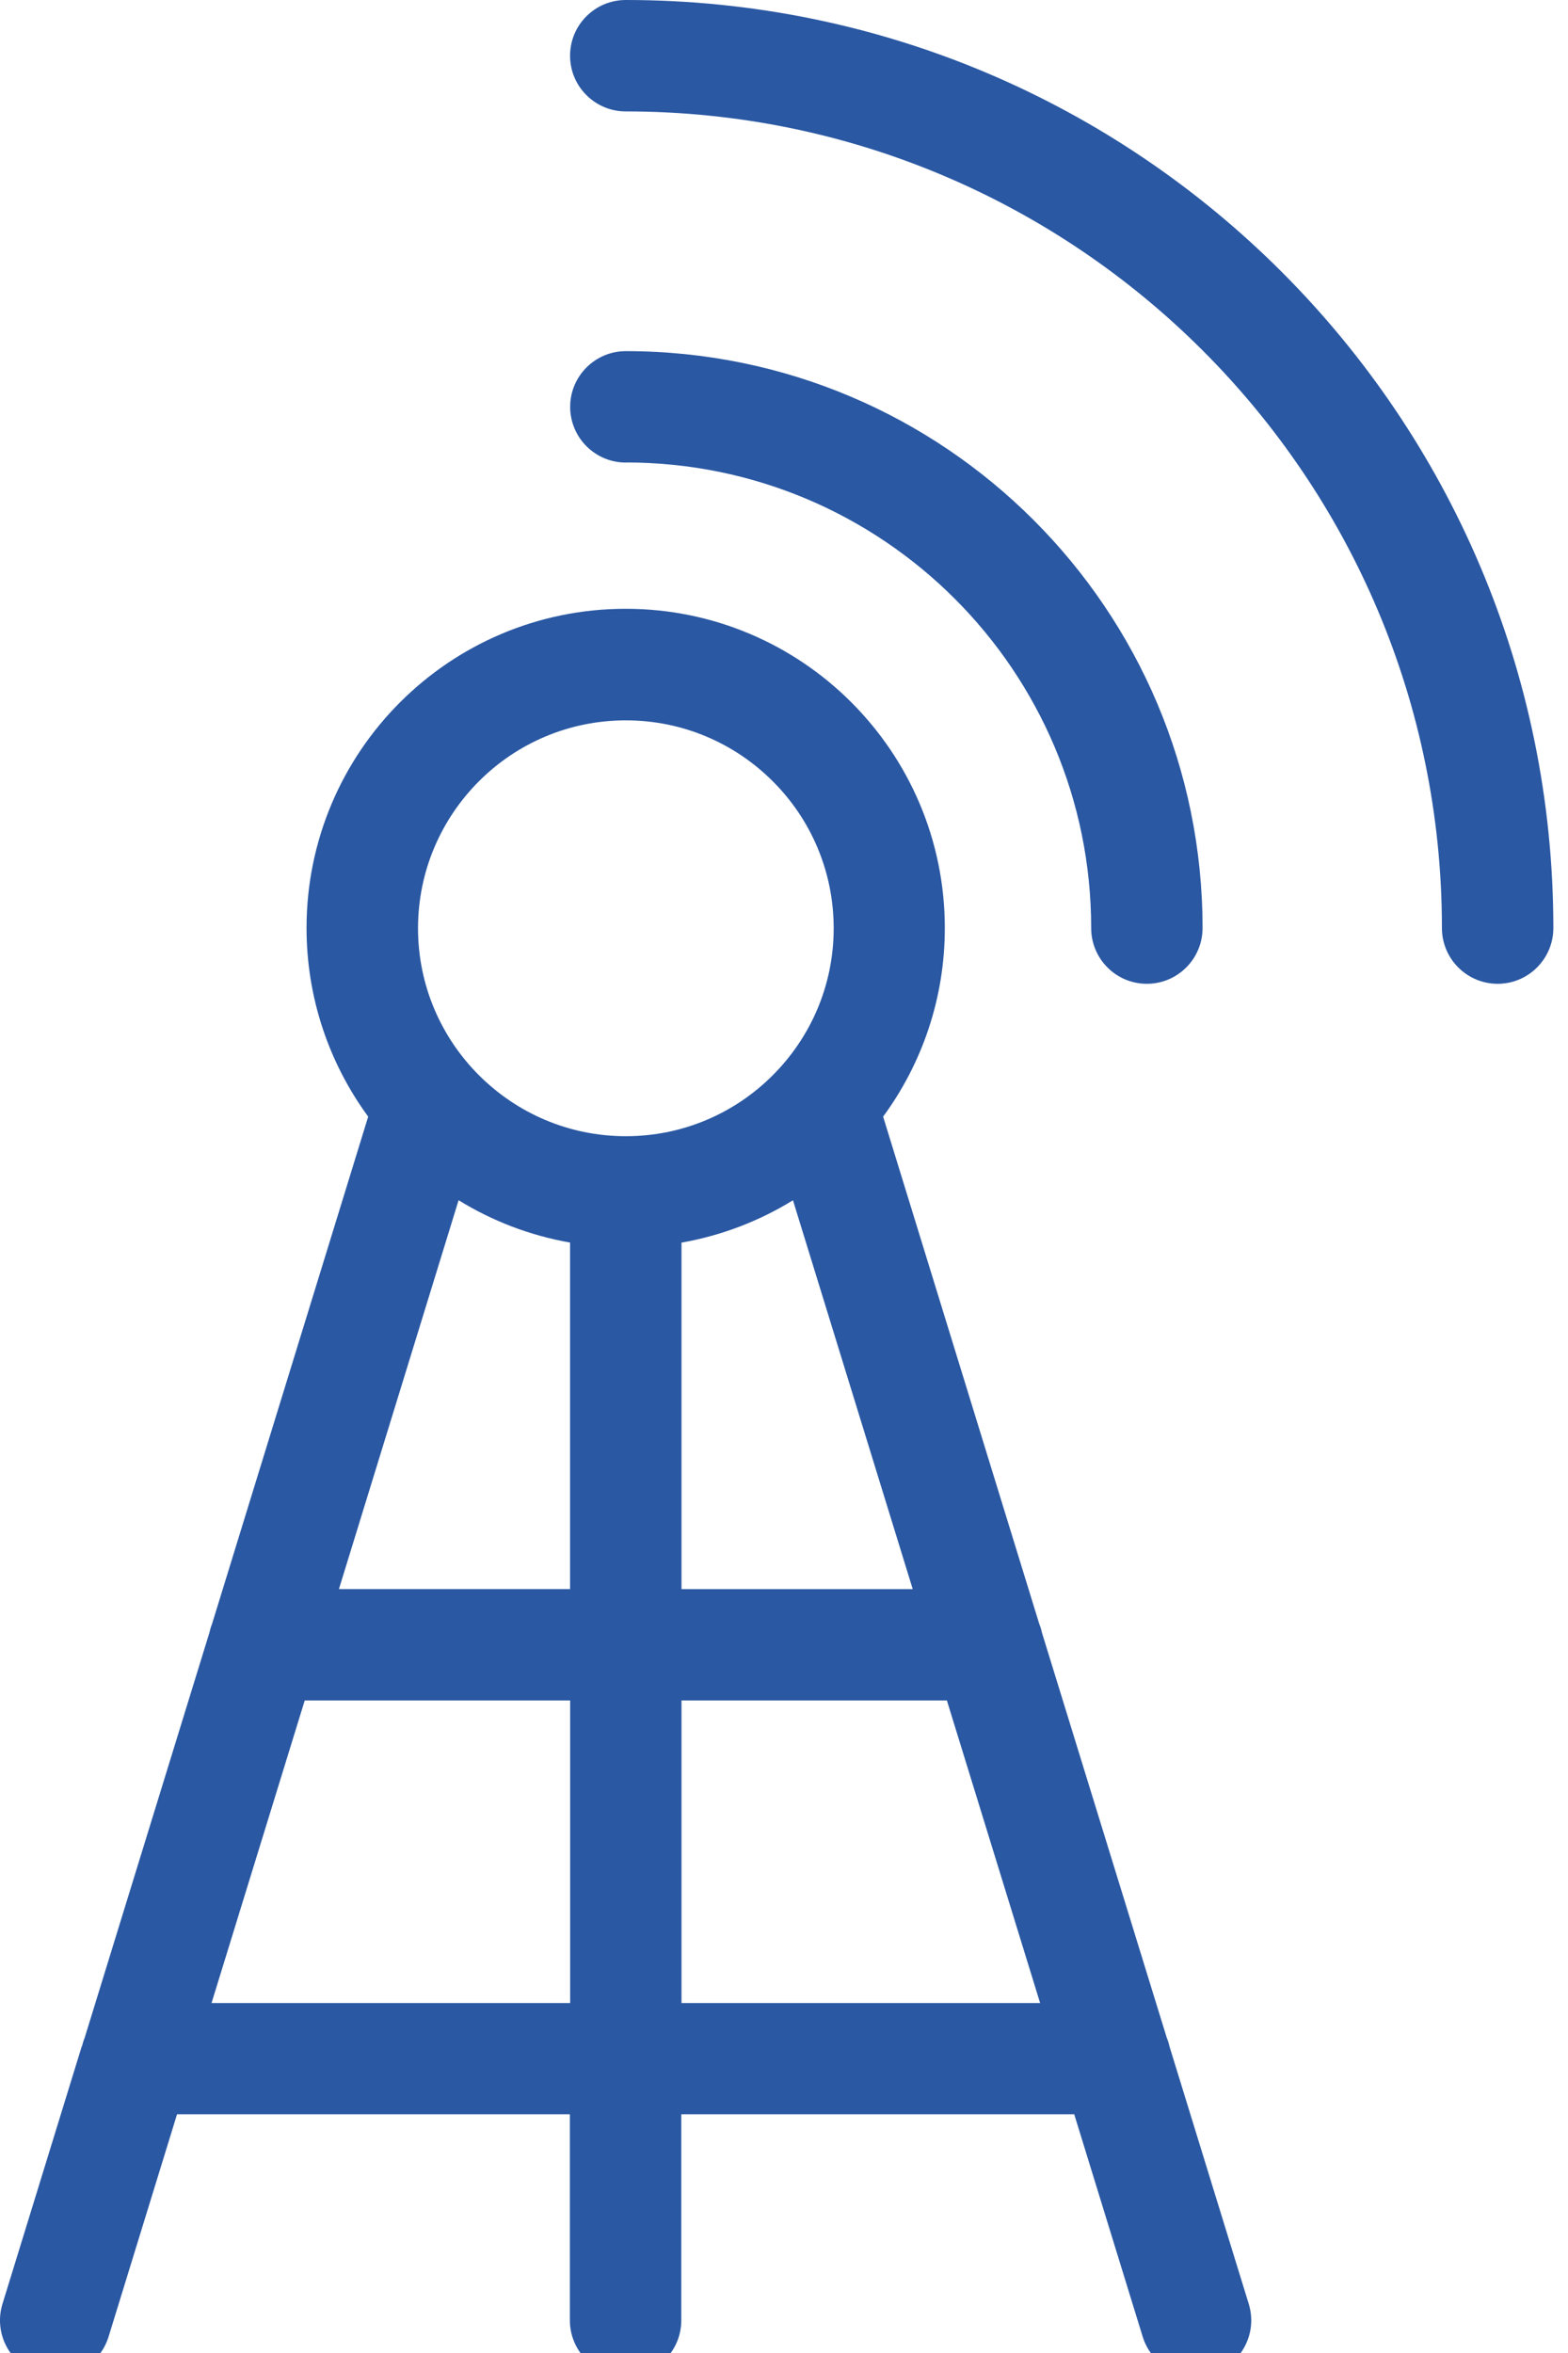 <?xml version="1.0" encoding="UTF-8"?> <svg xmlns="http://www.w3.org/2000/svg" width="32" height="48" viewBox="0 0 32 48" fill="none"><g clip-path="url(#clip0_203_550)"><path d="M11.634 25.348C10.812 25.203 10.043 24.906 9.359 24.484L6.917 32.416H11.634L11.634 25.348ZM12.771 2.273C12.145 2.273 11.634 1.765 11.634 1.137C11.634 0.508 12.143 0 12.771 0C17.998 0 22.731 2.119 26.157 5.546C29.582 8.972 31.701 13.704 31.701 18.932C31.701 19.558 31.192 20.069 30.564 20.069C29.938 20.069 29.427 19.56 29.427 18.932C29.427 14.333 27.562 10.167 24.548 7.153C21.534 4.139 17.37 2.273 12.769 2.273L12.771 2.273ZM1.672 41.748C1.686 41.688 1.703 41.63 1.726 41.576L4.274 33.304C4.288 33.244 4.303 33.186 4.326 33.132L7.514 22.779C6.724 21.7 6.256 20.37 6.256 18.932C6.256 17.134 6.985 15.505 8.164 14.327C9.343 13.148 10.971 12.419 12.769 12.419C14.567 12.419 16.196 13.148 17.374 14.327C18.553 15.506 19.282 17.134 19.282 18.932C19.282 20.37 18.814 21.701 18.023 22.779L21.211 33.132C21.234 33.186 21.252 33.244 21.263 33.302L23.813 41.574C23.837 41.628 23.854 41.686 23.867 41.746L25.485 47C25.669 47.6 25.335 48.232 24.735 48.417C24.138 48.601 23.504 48.265 23.32 47.667L21.923 43.13H13.904V47.333C13.904 47.961 13.395 48.47 12.767 48.47C12.141 48.47 11.63 47.961 11.63 47.333V43.13H3.613L2.216 47.667C2.032 48.265 1.4 48.601 0.8 48.417C0.201 48.234 -0.133 47.6 0.05 47L1.668 41.746L1.672 41.748ZM4.317 40.861H11.636V34.688H6.219L4.317 40.861ZM13.908 40.861H21.227L19.324 34.688H13.908L13.908 40.861ZM18.627 32.417L16.183 24.485C15.499 24.906 14.731 25.204 13.908 25.349V32.417L18.627 32.417ZM12.773 9.436C12.146 9.436 11.636 8.928 11.636 8.299C11.636 7.673 12.145 7.163 12.773 7.163C16.023 7.163 18.965 8.479 21.095 10.61C23.226 12.74 24.542 15.682 24.542 18.932C24.542 19.558 24.034 20.069 23.405 20.069C22.777 20.069 22.269 19.56 22.269 18.932C22.269 16.309 21.205 13.934 19.487 12.216C17.768 10.497 15.394 9.434 12.771 9.434L12.773 9.436ZM9.774 21.934C10.542 22.702 11.601 23.178 12.773 23.178C13.944 23.178 15.006 22.702 15.771 21.934C16.539 21.167 17.014 20.108 17.014 18.936C17.014 17.765 16.539 16.703 15.771 15.938C15.004 15.17 13.944 14.695 12.773 14.695C11.601 14.695 10.54 15.17 9.774 15.938C9.007 16.705 8.531 17.765 8.531 18.936C8.531 20.108 9.007 21.167 9.774 21.934Z" fill="#2A58A3"></path></g><defs><clipPath id="clip0_203_550"><rect width="32" height="48" fill="white"></rect></clipPath></defs></svg> 